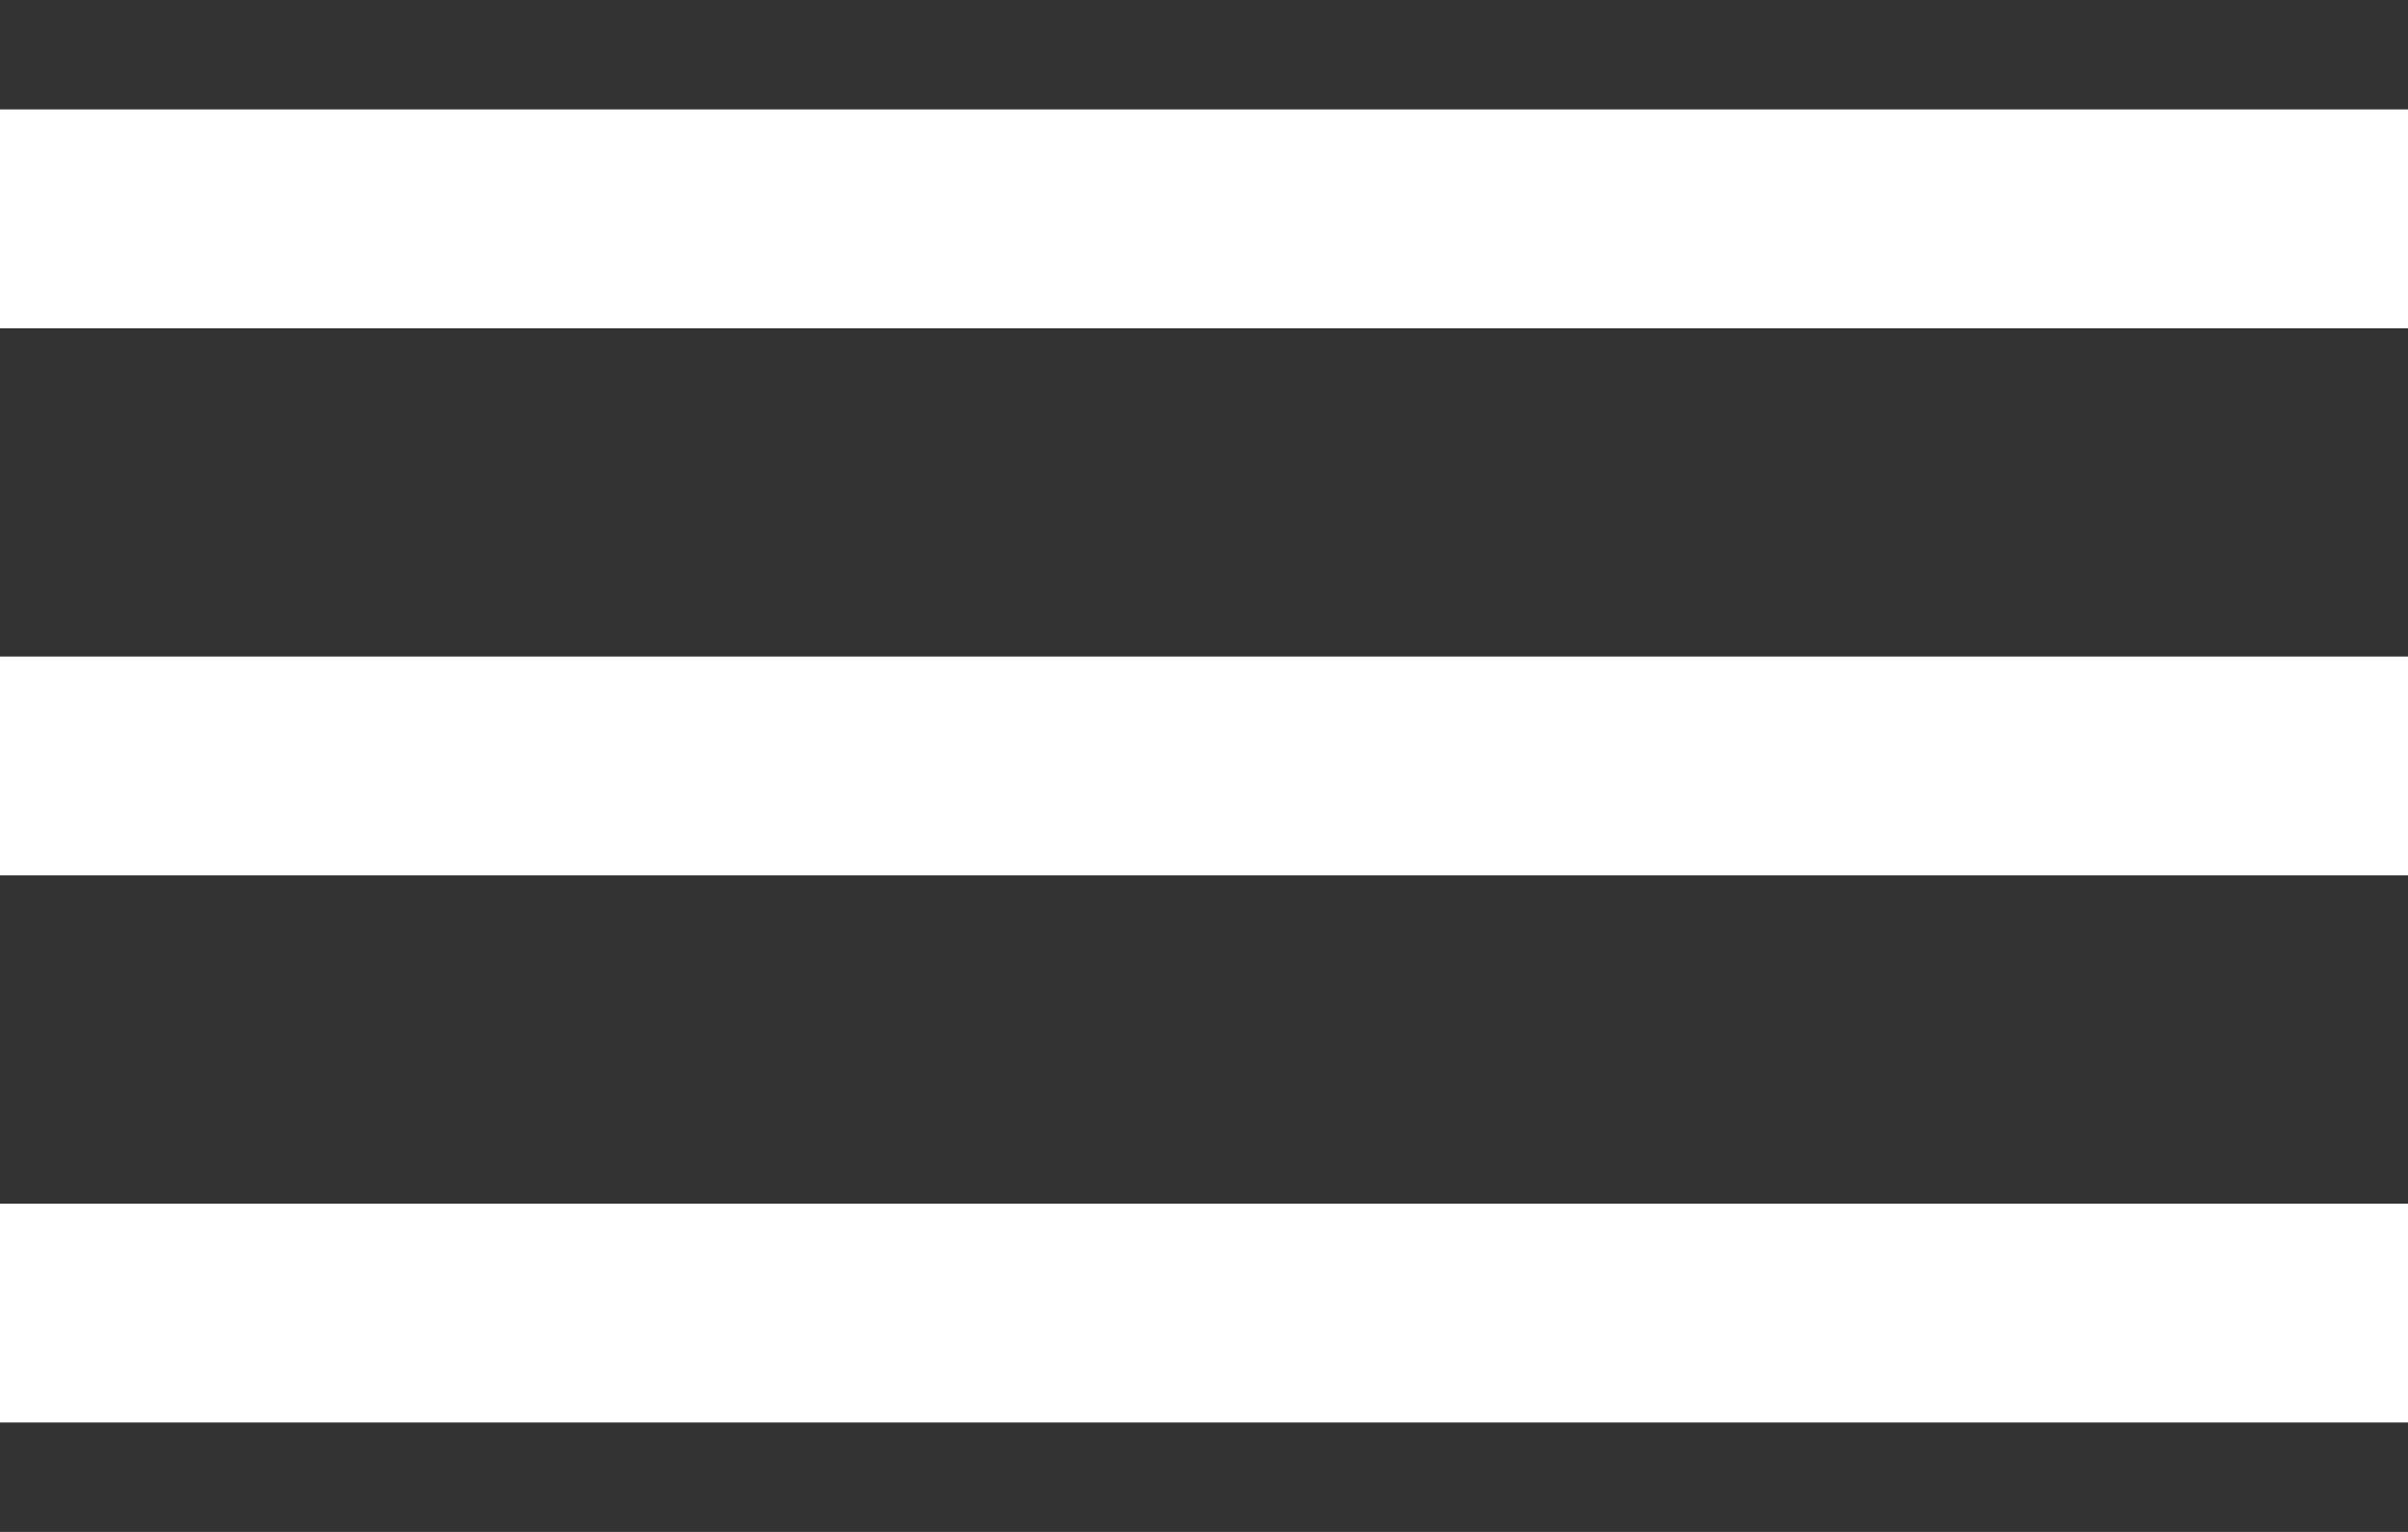<svg xmlns="http://www.w3.org/2000/svg" width="22" height="14" viewBox="0 0 22 14">
  <rect x="0" y="0" width="22" height="14" fill="#333333" stroke="none"/>
  <g fill="#FFF" fill-rule="evenodd" transform="translate(0 1)">
    <rect width="22" height="2"/>
    <rect width="22" height="2" y="5"/>
    <rect width="22" height="2" y="10"/>
  </g>
</svg>
